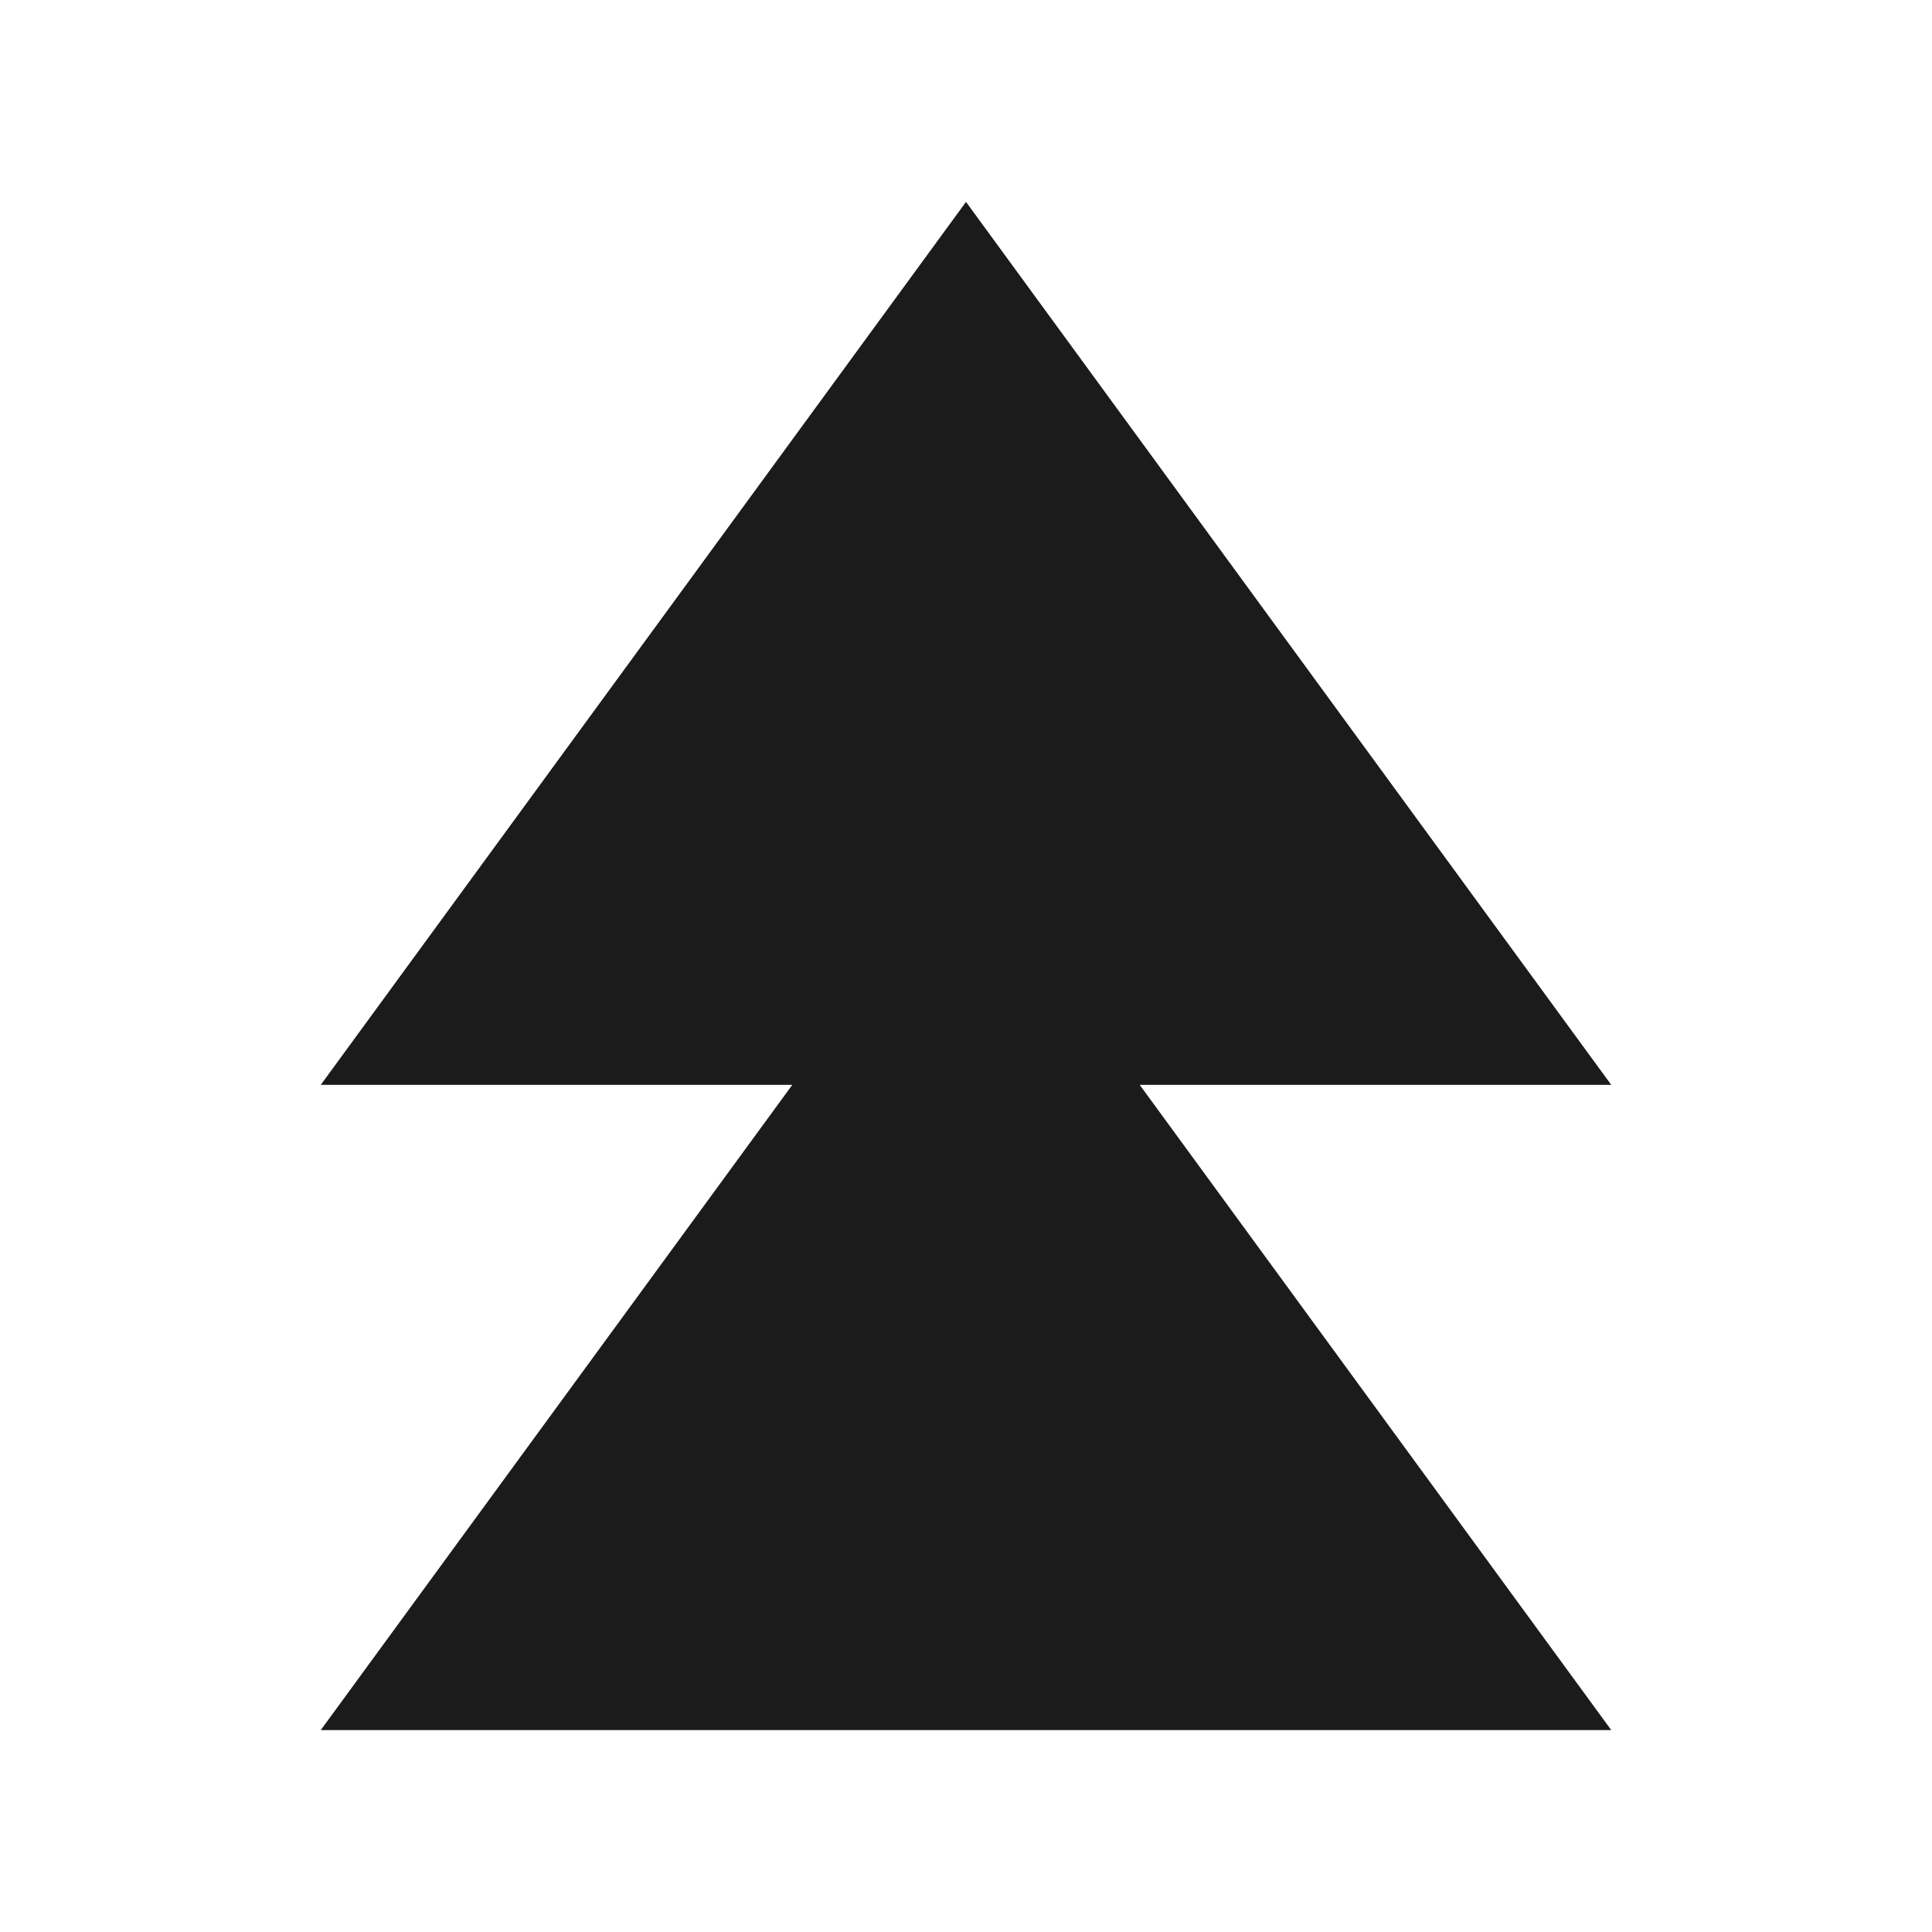 <svg width="64" height="64" viewBox="0 0 64 64" fill="none" xmlns="http://www.w3.org/2000/svg">
<path d="M53.375 35.938L32 6.688L10.625 35.938H26.245L10.625 57.312H32H53.375L37.755 35.938H53.375Z" fill="#1C1B1B"/>
</svg>
